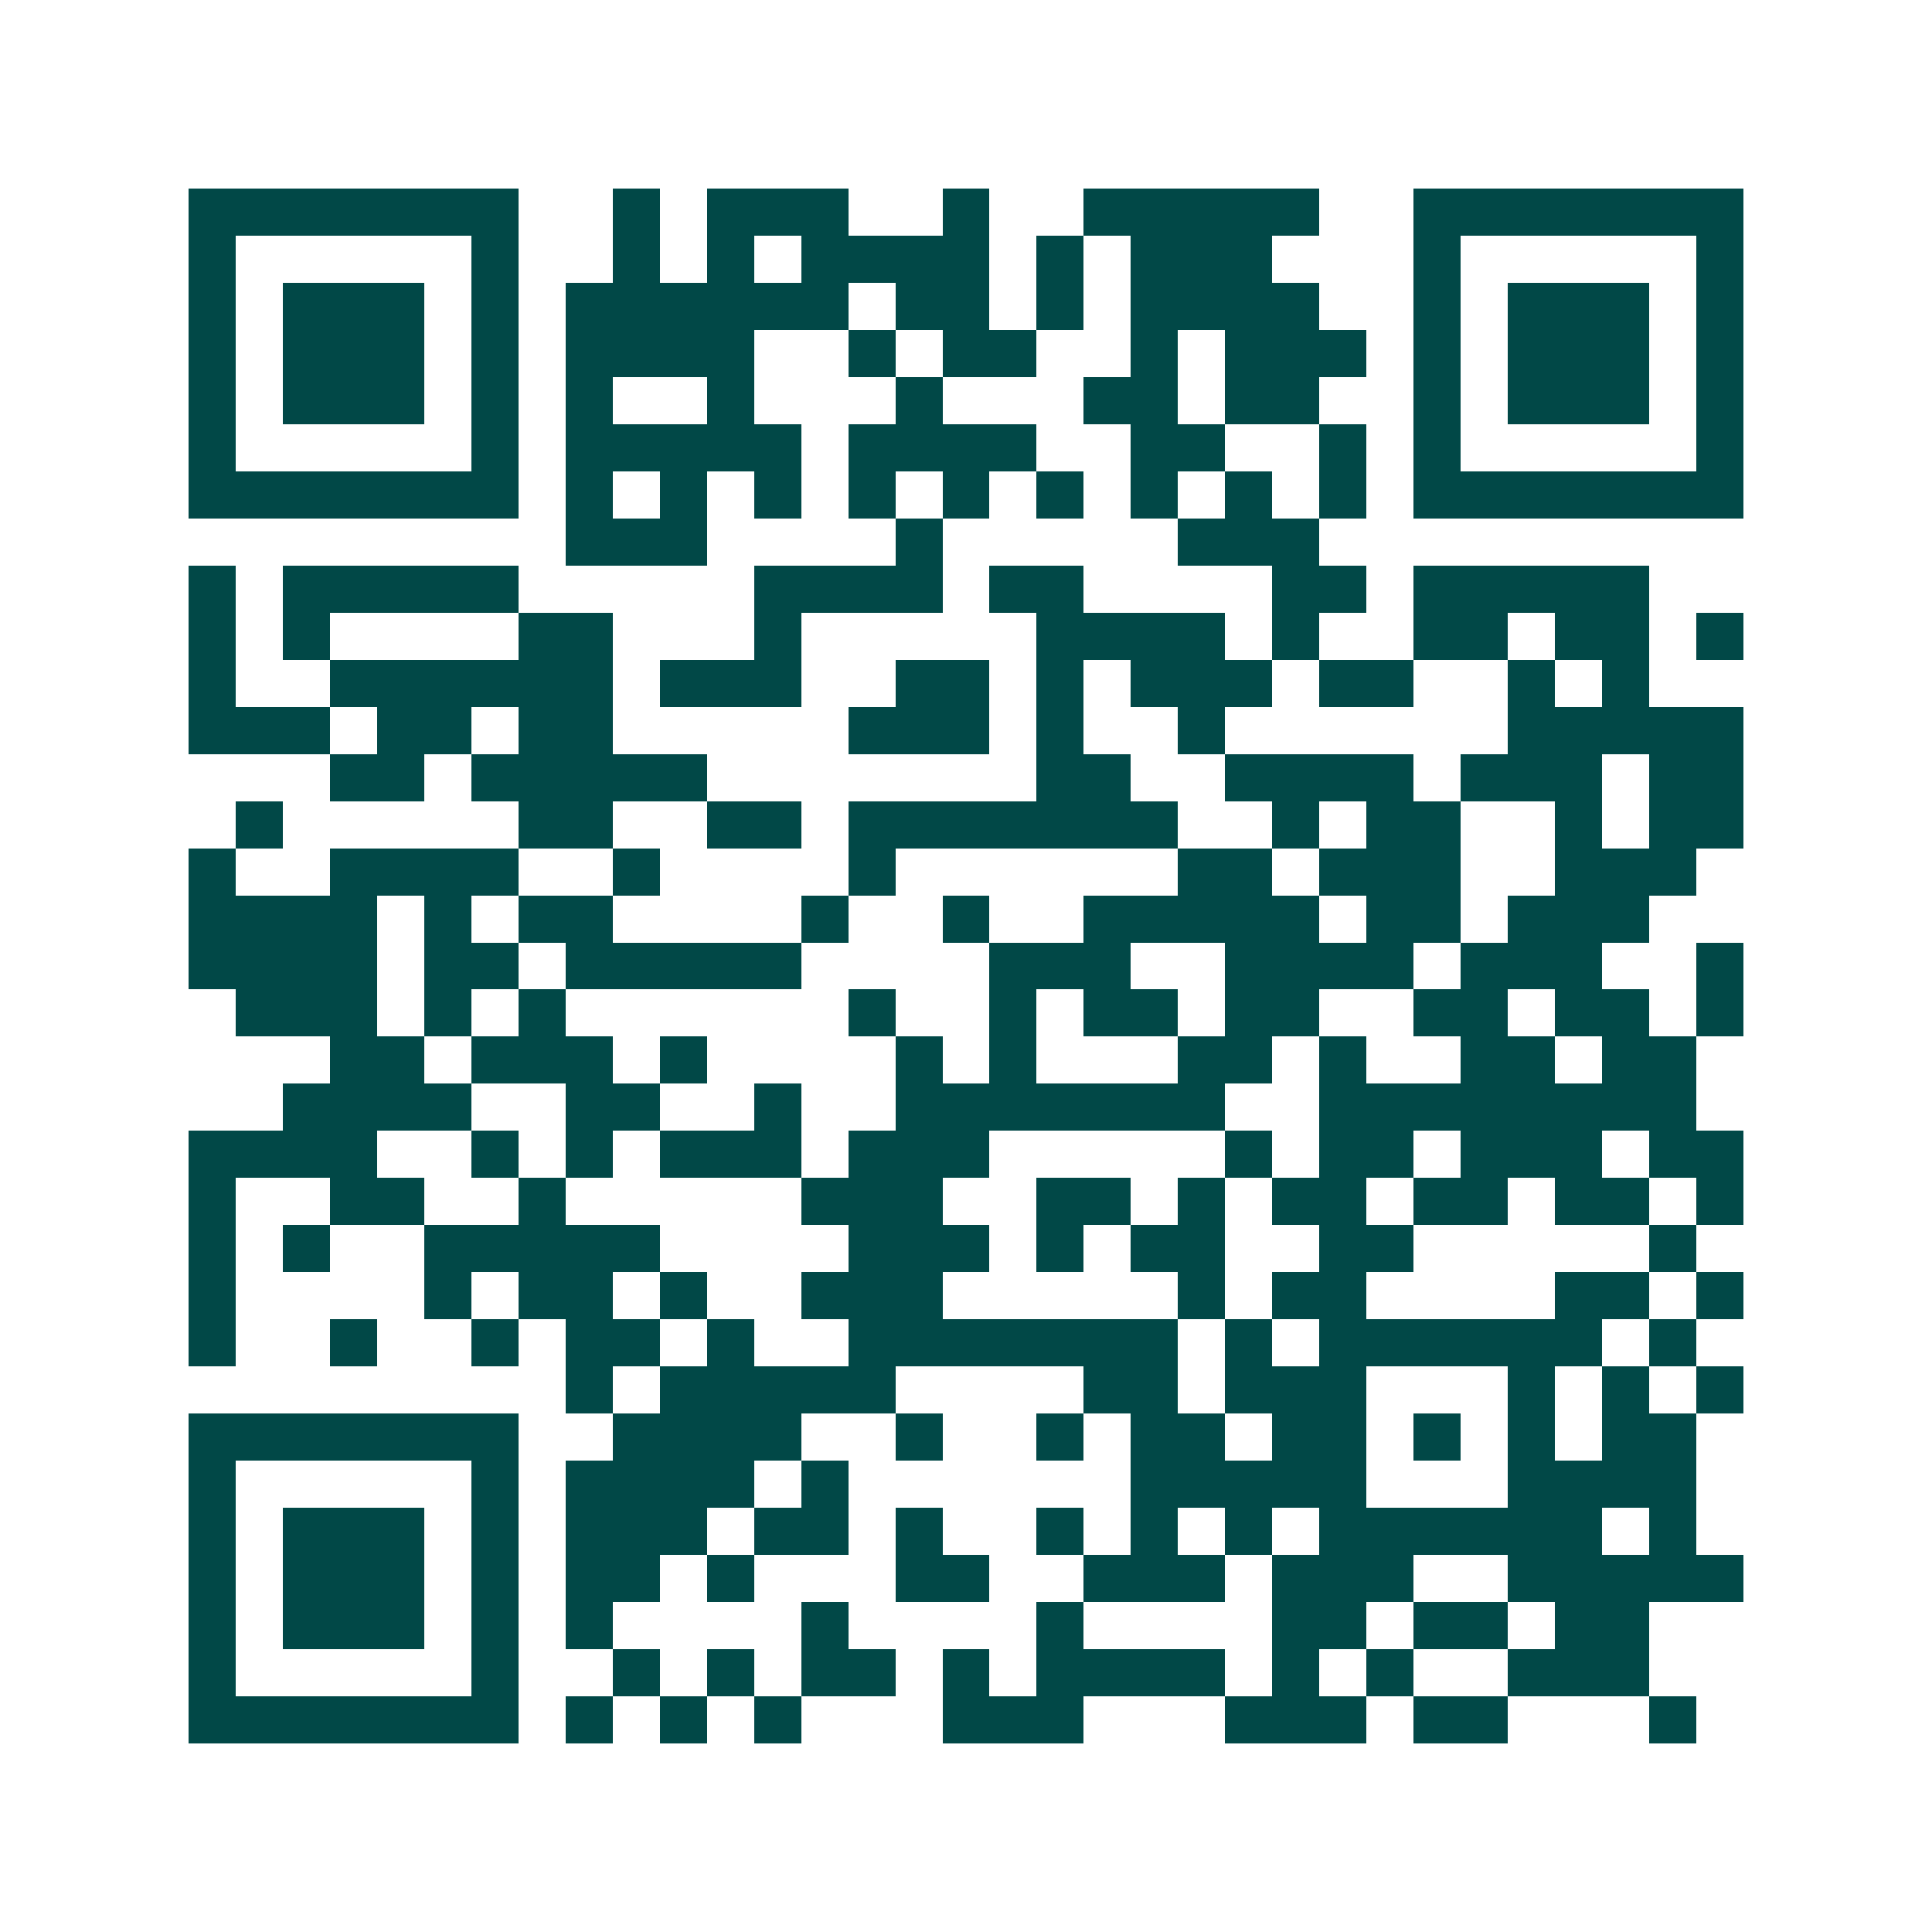 <svg xmlns="http://www.w3.org/2000/svg" width="200" height="200" viewBox="0 0 41 41" shape-rendering="crispEdges"><path fill="#ffffff" d="M0 0h41v41H0z"/><path stroke="#014847" d="M4 4.5h7m2 0h1m1 0h3m2 0h1m2 0h5m2 0h7M4 5.5h1m5 0h1m2 0h1m1 0h1m1 0h4m1 0h1m1 0h3m3 0h1m5 0h1M4 6.5h1m1 0h3m1 0h1m1 0h6m1 0h2m1 0h1m1 0h4m2 0h1m1 0h3m1 0h1M4 7.5h1m1 0h3m1 0h1m1 0h4m2 0h1m1 0h2m2 0h1m1 0h3m1 0h1m1 0h3m1 0h1M4 8.5h1m1 0h3m1 0h1m1 0h1m2 0h1m3 0h1m3 0h2m1 0h2m2 0h1m1 0h3m1 0h1M4 9.5h1m5 0h1m1 0h5m1 0h4m2 0h2m2 0h1m1 0h1m5 0h1M4 10.5h7m1 0h1m1 0h1m1 0h1m1 0h1m1 0h1m1 0h1m1 0h1m1 0h1m1 0h1m1 0h7M12 11.5h3m4 0h1m5 0h3M4 12.5h1m1 0h5m5 0h4m1 0h2m4 0h2m1 0h5M4 13.5h1m1 0h1m4 0h2m3 0h1m5 0h4m1 0h1m2 0h2m1 0h2m1 0h1M4 14.5h1m2 0h6m1 0h3m2 0h2m1 0h1m1 0h3m1 0h2m2 0h1m1 0h1M4 15.5h3m1 0h2m1 0h2m5 0h3m1 0h1m2 0h1m6 0h5M7 16.5h2m1 0h5m7 0h2m2 0h4m1 0h3m1 0h2M5 17.5h1m5 0h2m2 0h2m1 0h7m2 0h1m1 0h2m2 0h1m1 0h2M4 18.5h1m2 0h4m2 0h1m4 0h1m6 0h2m1 0h3m2 0h3M4 19.5h4m1 0h1m1 0h2m4 0h1m2 0h1m2 0h5m1 0h2m1 0h3M4 20.5h4m1 0h2m1 0h5m4 0h3m2 0h4m1 0h3m2 0h1M5 21.5h3m1 0h1m1 0h1m6 0h1m2 0h1m1 0h2m1 0h2m2 0h2m1 0h2m1 0h1M7 22.5h2m1 0h3m1 0h1m4 0h1m1 0h1m3 0h2m1 0h1m2 0h2m1 0h2M6 23.5h4m2 0h2m2 0h1m2 0h7m2 0h8M4 24.5h4m2 0h1m1 0h1m1 0h3m1 0h3m5 0h1m1 0h2m1 0h3m1 0h2M4 25.5h1m2 0h2m2 0h1m5 0h3m2 0h2m1 0h1m1 0h2m1 0h2m1 0h2m1 0h1M4 26.5h1m1 0h1m2 0h5m4 0h3m1 0h1m1 0h2m2 0h2m5 0h1M4 27.5h1m4 0h1m1 0h2m1 0h1m2 0h3m5 0h1m1 0h2m4 0h2m1 0h1M4 28.5h1m2 0h1m2 0h1m1 0h2m1 0h1m2 0h7m1 0h1m1 0h6m1 0h1M12 29.5h1m1 0h5m4 0h2m1 0h3m3 0h1m1 0h1m1 0h1M4 30.5h7m2 0h4m2 0h1m2 0h1m1 0h2m1 0h2m1 0h1m1 0h1m1 0h2M4 31.5h1m5 0h1m1 0h4m1 0h1m6 0h5m3 0h4M4 32.5h1m1 0h3m1 0h1m1 0h3m1 0h2m1 0h1m2 0h1m1 0h1m1 0h1m1 0h6m1 0h1M4 33.5h1m1 0h3m1 0h1m1 0h2m1 0h1m3 0h2m2 0h3m1 0h3m2 0h5M4 34.5h1m1 0h3m1 0h1m1 0h1m4 0h1m4 0h1m4 0h2m1 0h2m1 0h2M4 35.5h1m5 0h1m2 0h1m1 0h1m1 0h2m1 0h1m1 0h4m1 0h1m1 0h1m2 0h3M4 36.5h7m1 0h1m1 0h1m1 0h1m3 0h3m3 0h3m1 0h2m3 0h1"/></svg>
